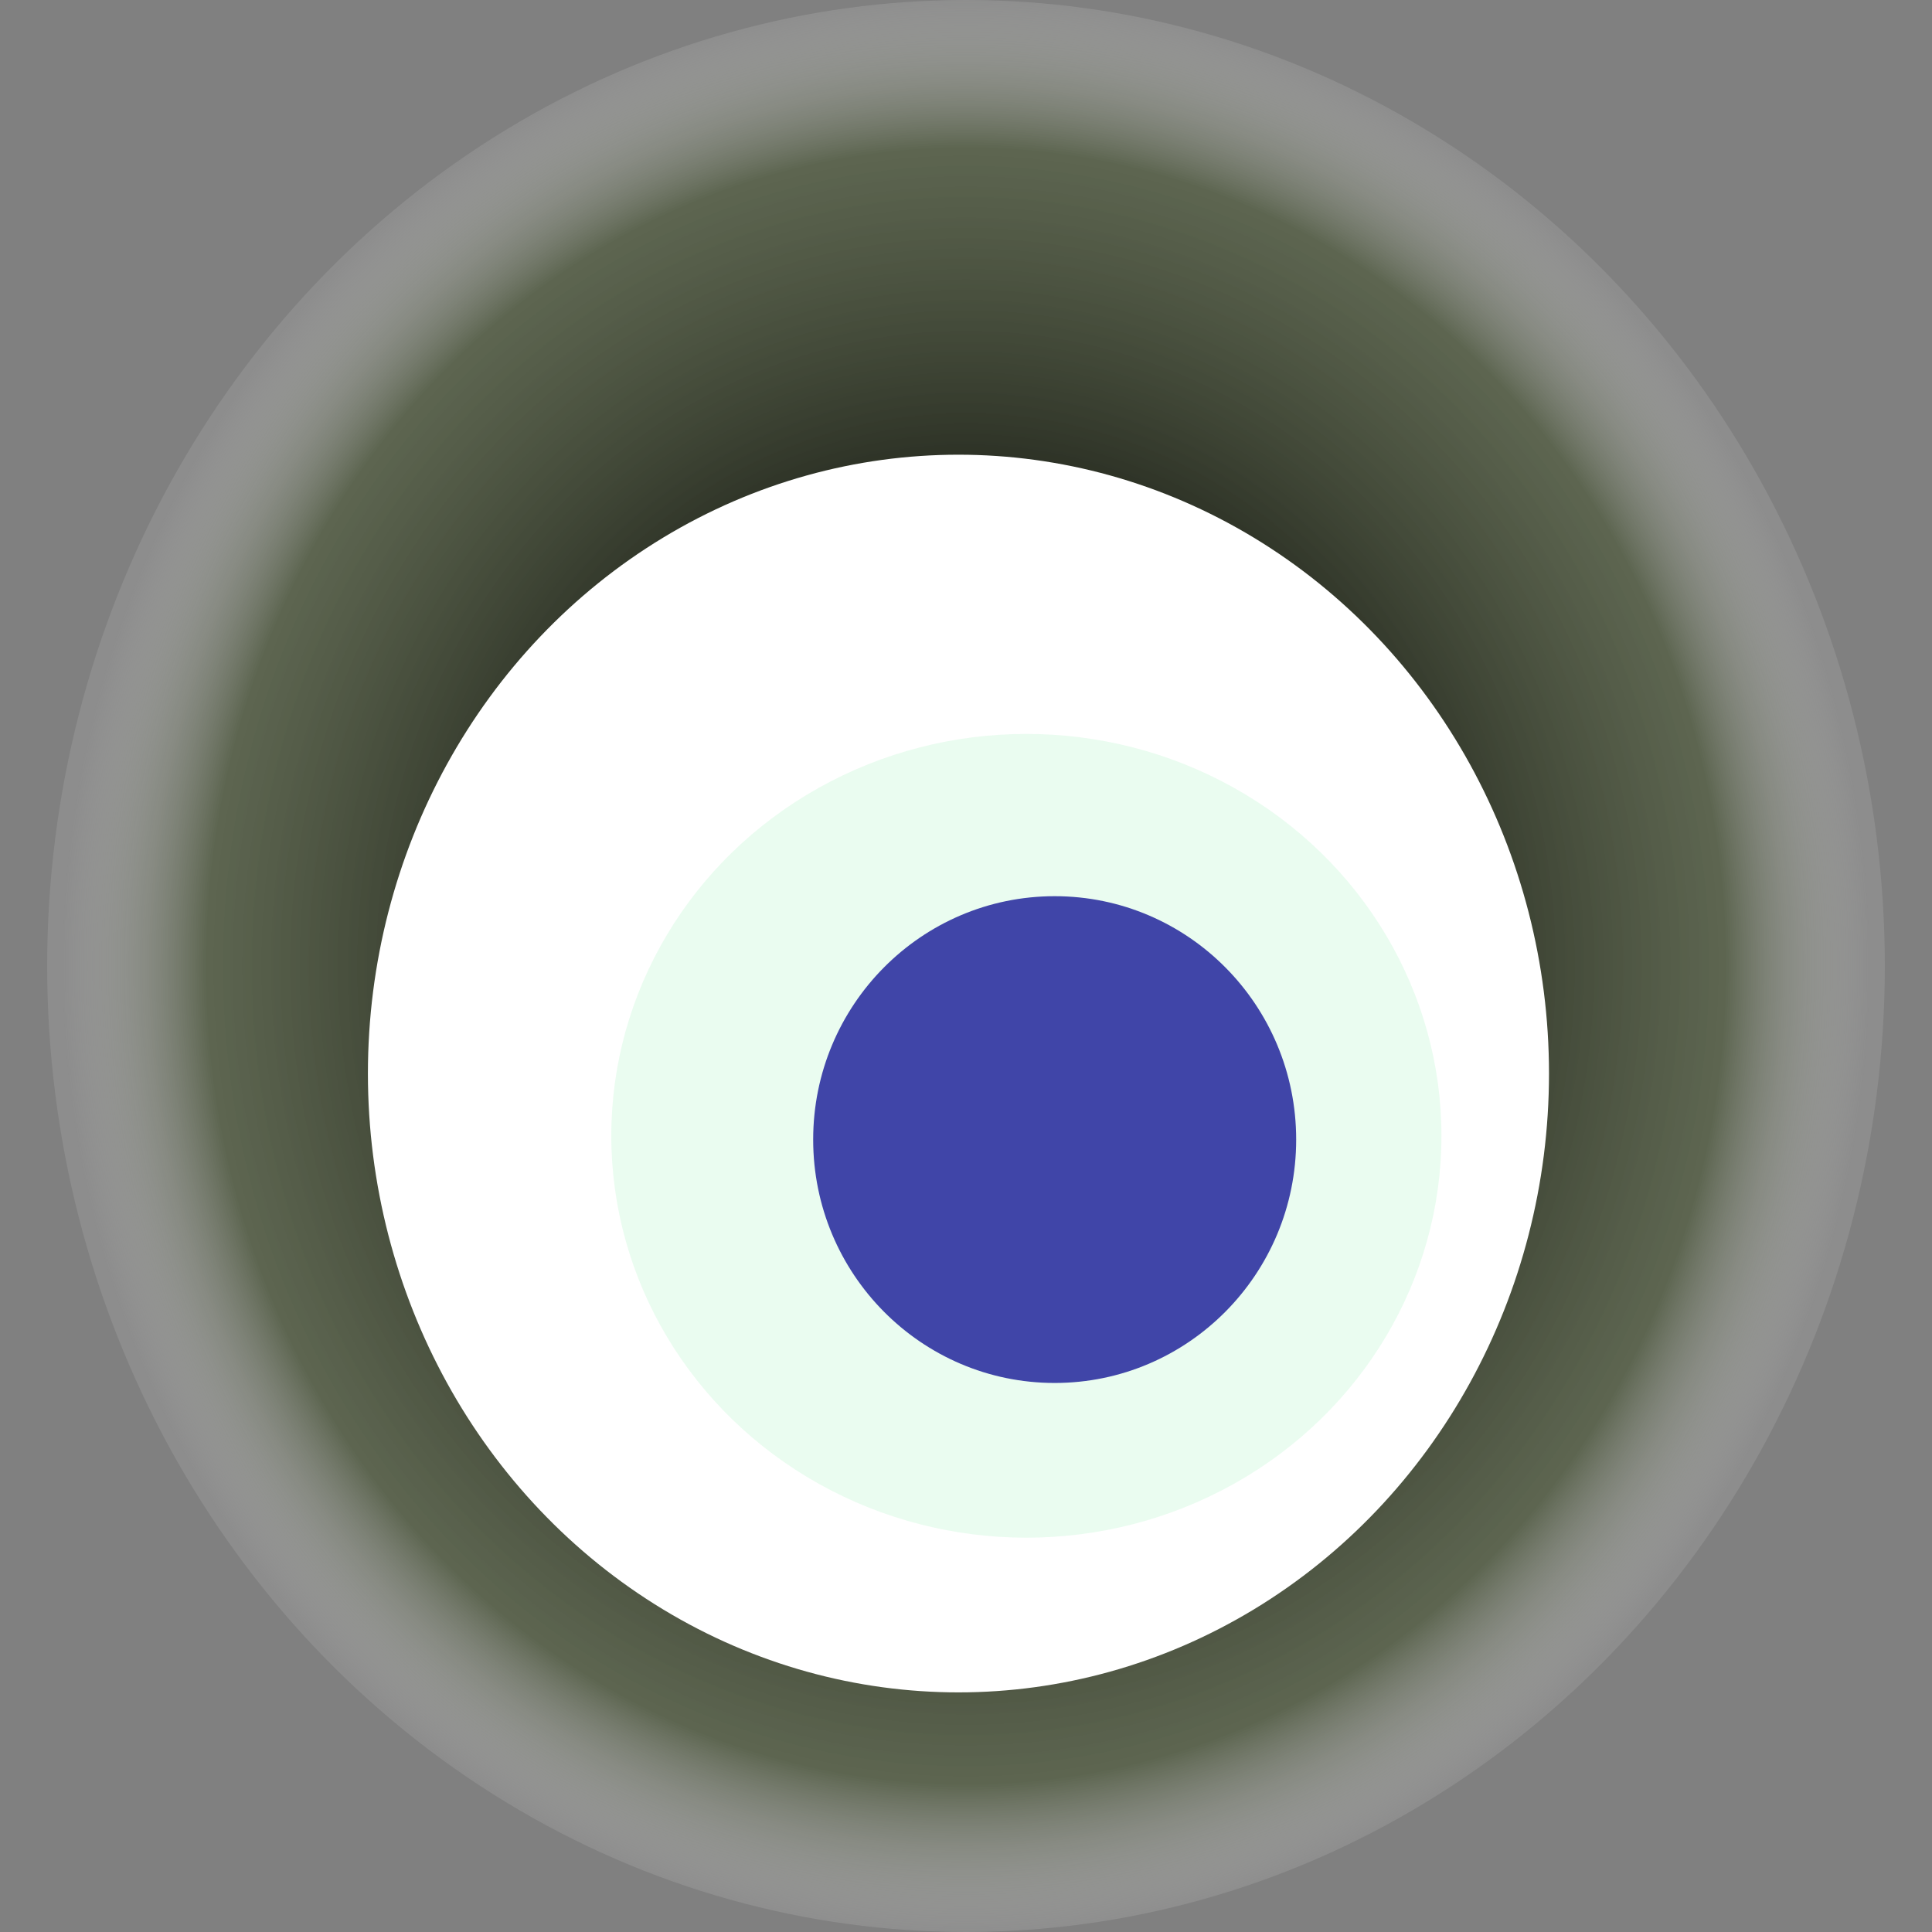 <svg width="1024" height="1024" xmlns="http://www.w3.org/2000/svg"><rect width="100%" height="100%" fill="#808080" stroke="none"/><g><title>0x762e472b0fb034f3c6507179fe0afcf0ceffe219</title><ellipse ry="512" rx="487" cy="512" cx="512" fill="url(#e_1_g)"/><ellipse ry="328" rx="313" cy="569" cx="508" fill="#FFF"/><ellipse ry="213" rx="220" cy="602" cx="544" fill="rgba(49,223,105,0.1)"/><ellipse ry="129" rx="128" cy="604" cx="559" fill="rgba(22, 24, 150, 0.8)"/><animateTransform attributeName="transform" begin="0s" dur="15s" type="rotate" from="360 512 512" to="0 512 512" repeatCount="indefinite"/><defs><radialGradient id="e_1_g"><stop offset="30%" stop-color="#000"/><stop offset="84%" stop-color="rgba(70,84,49,0.6)"/><stop offset="100%" stop-color="rgba(255,255,255,0.1)"/></radialGradient></defs></g></svg>